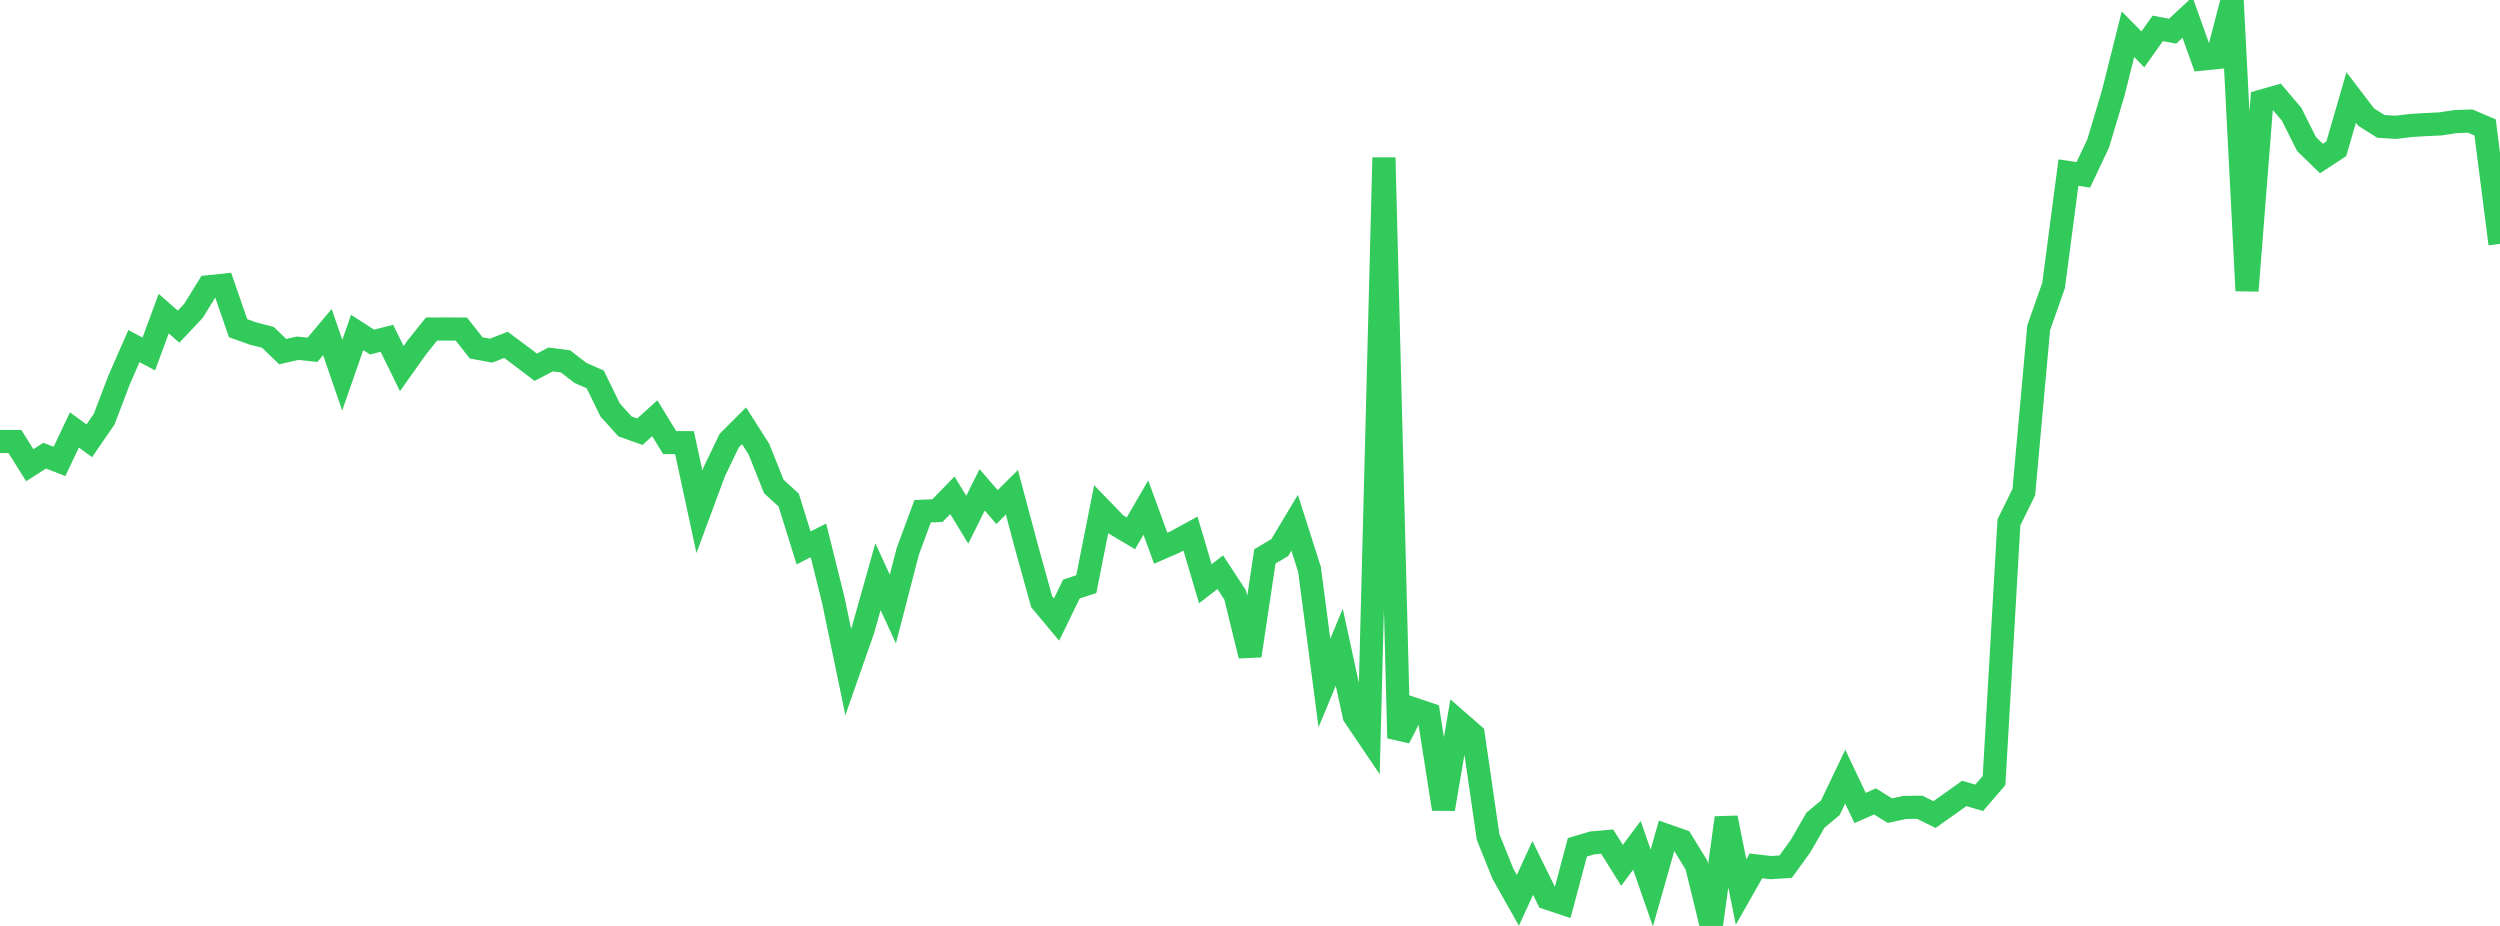 <?xml version="1.0" standalone="no"?>
<!DOCTYPE svg PUBLIC "-//W3C//DTD SVG 1.1//EN" "http://www.w3.org/Graphics/SVG/1.1/DTD/svg11.dtd">

<svg width="135" height="50" viewBox="0 0 135 50" preserveAspectRatio="none" 
  xmlns="http://www.w3.org/2000/svg"
  xmlns:xlink="http://www.w3.org/1999/xlink">


<polyline points="0.0, 23.841 0.804, 23.84 1.607, 25.121 2.411, 24.606 3.214, 24.915 4.018, 23.216 4.821, 23.804 5.625, 22.634 6.429, 20.522 7.232, 18.69 8.036, 19.115 8.839, 16.936 9.643, 17.639 10.446, 16.788 11.25, 15.486 12.054, 15.402 12.857, 17.723 13.661, 18.01 14.464, 18.216 15.268, 18.988 16.071, 18.804 16.875, 18.889 17.679, 17.932 18.482, 20.261 19.286, 17.954 20.089, 18.471 20.893, 18.269 21.696, 19.904 22.5, 18.771 23.304, 17.767 24.107, 17.766 24.911, 17.768 25.714, 18.786 26.518, 18.935 27.321, 18.622 28.125, 19.219 28.929, 19.833 29.732, 19.411 30.536, 19.512 31.339, 20.134 32.143, 20.489 32.946, 22.136 33.75, 23.026 34.554, 23.312 35.357, 22.584 36.161, 23.898 36.964, 23.904 37.768, 27.637 38.571, 25.473 39.375, 23.796 40.179, 22.992 40.982, 24.256 41.786, 26.268 42.589, 27.003 43.393, 29.586 44.196, 29.182 45.0, 32.413 45.804, 36.289 46.607, 33.997 47.411, 31.141 48.214, 32.888 49.018, 29.781 49.821, 27.608 50.625, 27.572 51.429, 26.745 52.232, 28.065 53.036, 26.451 53.839, 27.381 54.643, 26.584 55.446, 29.596 56.25, 32.493 57.054, 33.456 57.857, 31.807 58.661, 31.542 59.464, 27.494 60.268, 28.324 61.071, 28.799 61.875, 27.409 62.679, 29.605 63.482, 29.254 64.286, 28.814 65.089, 31.524 65.893, 30.899 66.696, 32.123 67.5, 35.408 68.304, 30.044 69.107, 29.568 69.911, 28.227 70.714, 30.749 71.518, 36.881 72.321, 34.95 73.125, 38.654 73.929, 39.843 74.732, 8.512 75.536, 39.857 76.339, 38.286 77.143, 38.556 77.946, 43.687 78.75, 38.968 79.554, 39.669 80.357, 45.198 81.161, 47.194 81.964, 48.617 82.768, 46.872 83.571, 48.505 84.375, 48.774 85.179, 45.756 85.982, 45.516 86.786, 45.446 87.589, 46.726 88.393, 45.648 89.196, 47.952 90.0, 45.119 90.804, 45.399 91.607, 46.711 92.411, 50.0 93.214, 44.162 94.018, 48.17 94.821, 46.757 95.625, 46.852 96.429, 46.798 97.232, 45.685 98.036, 44.289 98.839, 43.619 99.643, 41.938 100.446, 43.631 101.25, 43.276 102.054, 43.776 102.857, 43.601 103.661, 43.591 104.464, 43.985 105.268, 43.418 106.071, 42.845 106.875, 43.082 107.679, 42.148 108.482, 28.207 109.286, 26.575 110.089, 17.698 110.893, 15.418 111.696, 9.319 112.5, 9.443 113.304, 7.739 114.107, 5.051 114.911, 1.849 115.714, 2.665 116.518, 1.532 117.321, 1.685 118.125, 0.937 118.929, 3.187 119.732, 3.107 120.536, 0.0 121.339, 15.699 122.143, 5.454 122.946, 5.226 123.75, 6.174 124.554, 7.781 125.357, 8.56 126.161, 8.033 126.964, 5.265 127.768, 6.32 128.571, 6.826 129.375, 6.875 130.179, 6.778 130.982, 6.728 131.786, 6.691 132.589, 6.566 133.393, 6.539 134.196, 6.882 135.0, 13.168" fill="none" stroke="#32ca5b" stroke-width="1.25"/>

</svg>